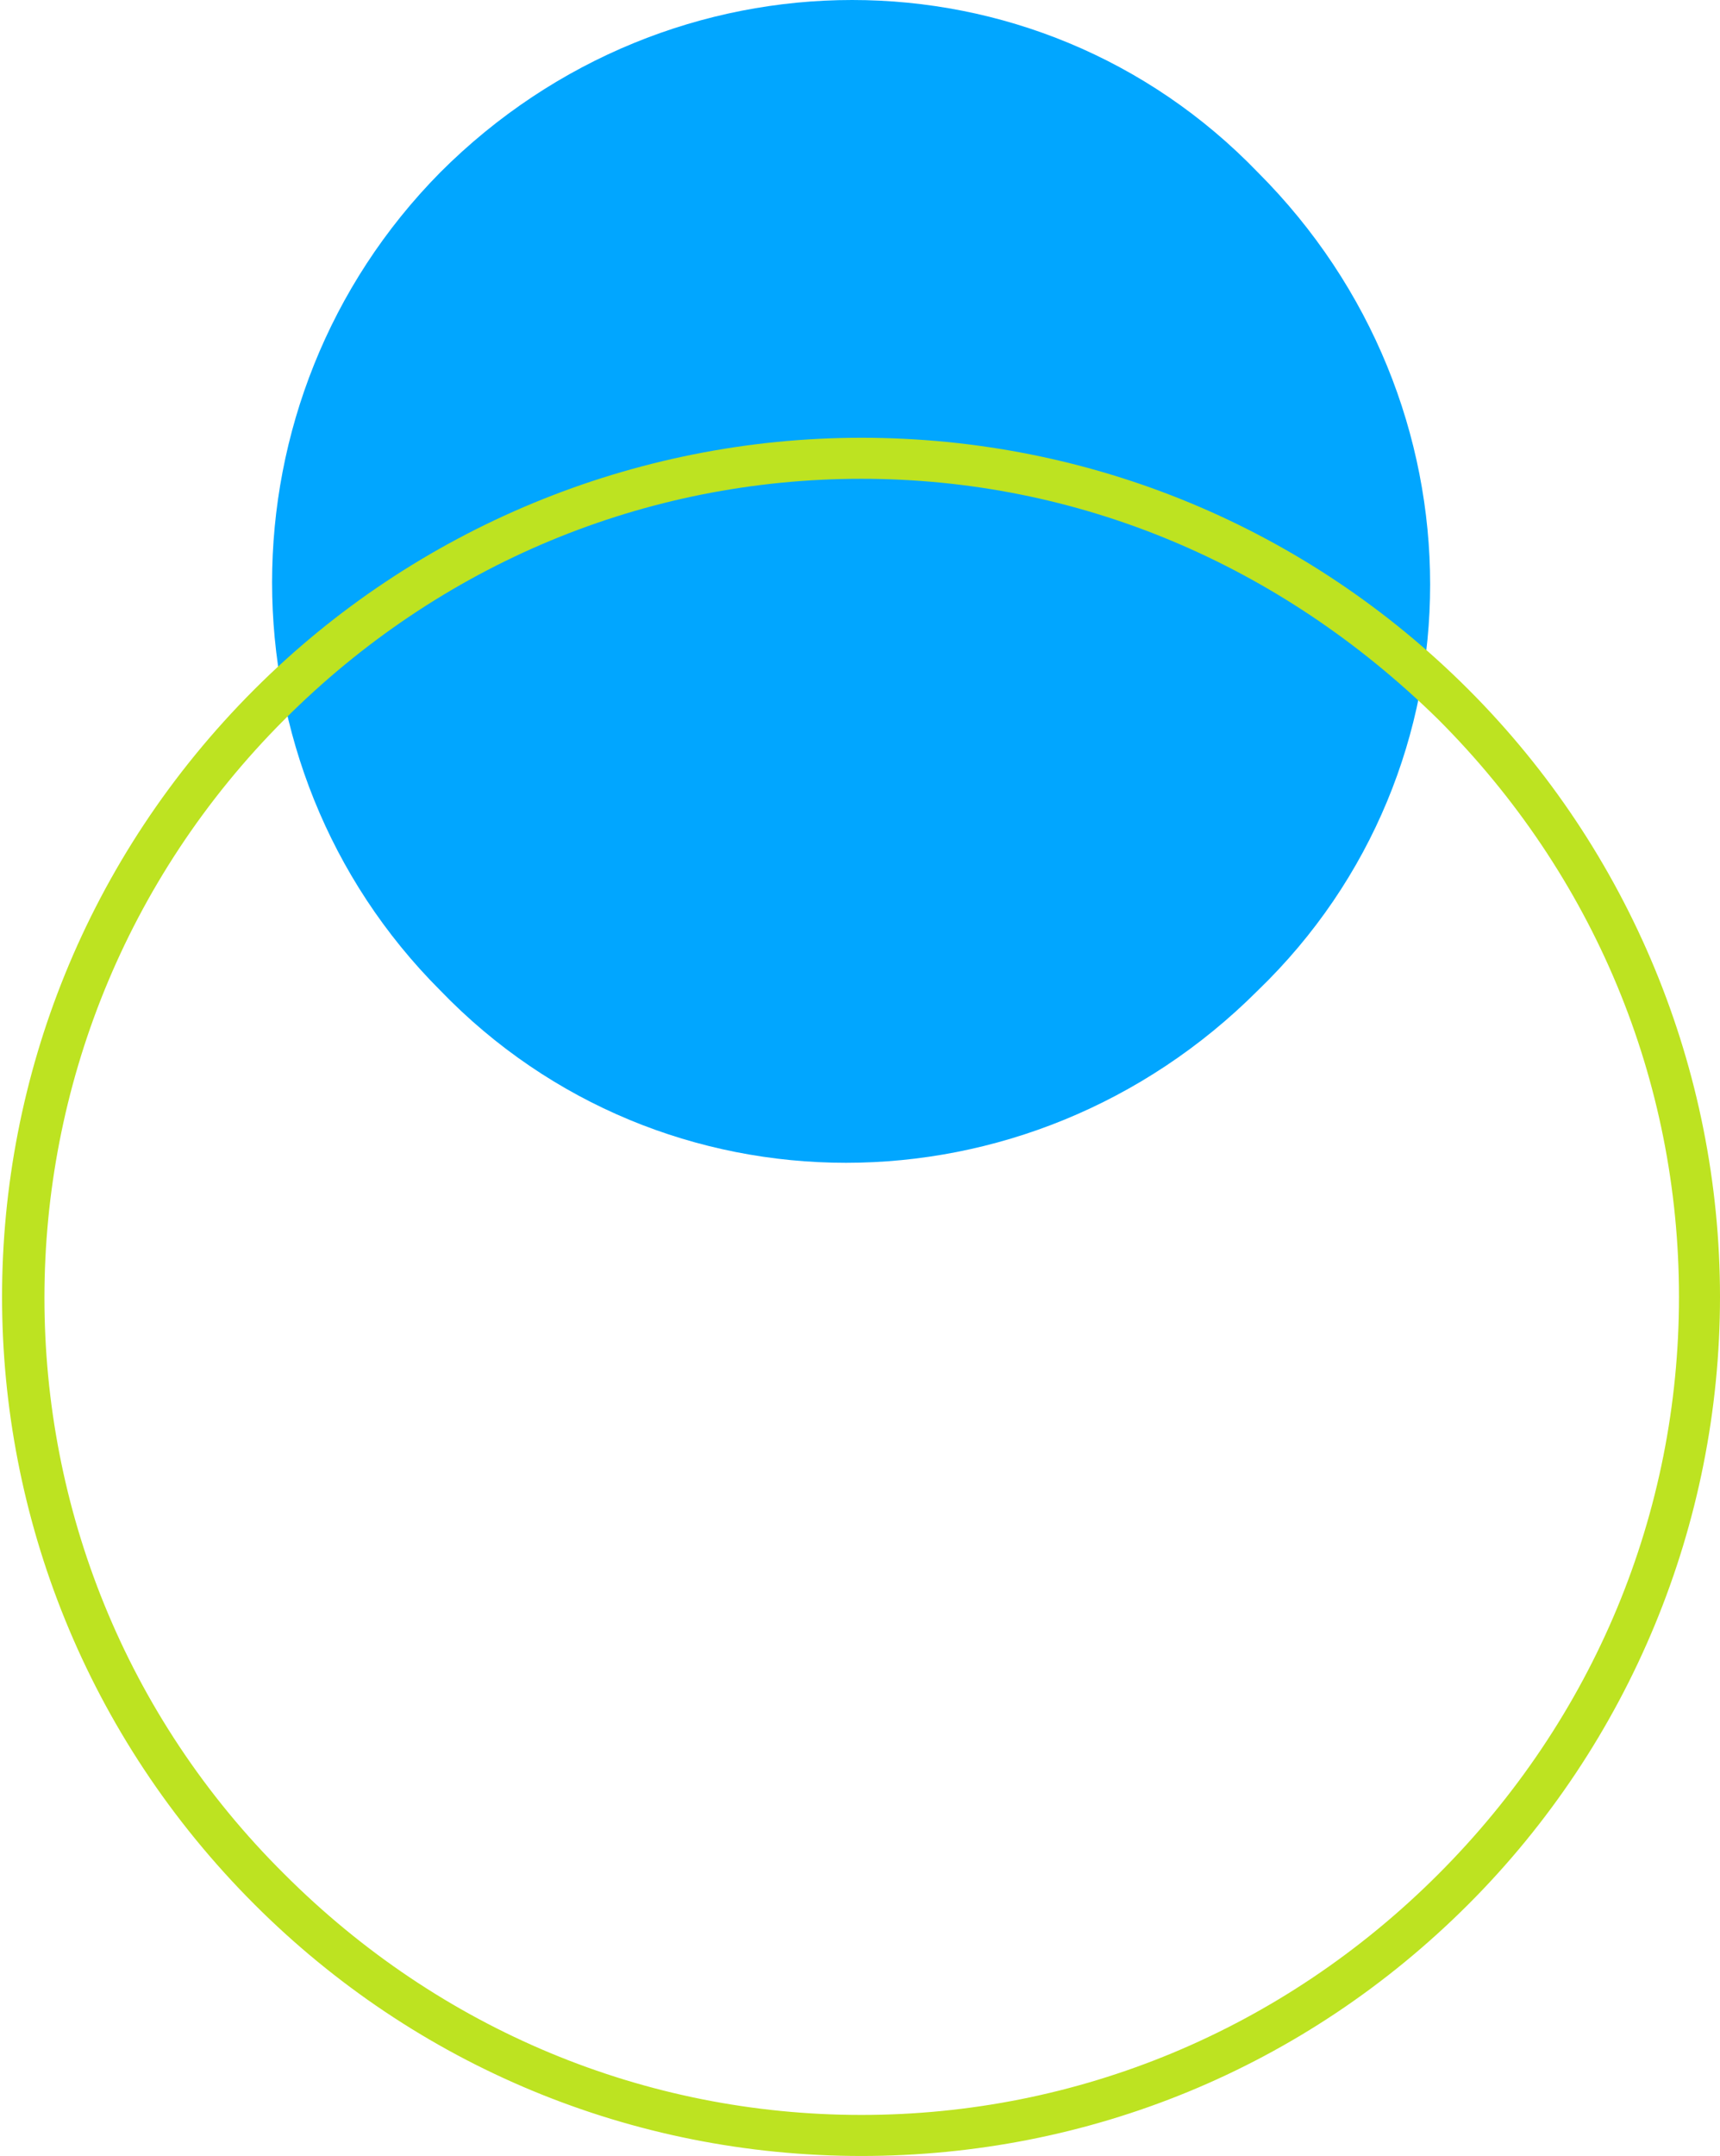 <?xml version="1.0" encoding="utf-8"?>
<!-- Generator: Adobe Illustrator 19.0.0, SVG Export Plug-In . SVG Version: 6.00 Build 0)  -->
<svg version="1.1" id="Layer_1" xmlns="http://www.w3.org/2000/svg" xmlns:xlink="http://www.w3.org/1999/xlink" x="0px" y="0px"
	 viewBox="-274 357 62.9 78.8" style="enable-background:new -274 357 62.9 78.8;" xml:space="preserve">
<style type="text/css">
	.st0{fill:#01A6FF;}
	.st1{fill:#BDE321;}
</style>
<path class="st0" d="M-257.9,363.3c8.4-8.4,21.8-8.4,29.9,0c8.4,8.4,8.4,21.8,0,29.9c-8.4,8.4-21.8,8.4-29.9,0
	C-266.1,385-266.1,371.6-257.9,363.3z"/>
<path class="st1" d="M-242.5,435.8c-8.4,0-16.3-3.3-22.2-9.2c-12.3-12.3-12.3-32.1,0-44.4c5.9-5.9,13.9-9.2,22.2-9.2
	c8.4,0,16.3,3.3,22.2,9.2c5.9,5.9,9.2,13.9,9.2,22.2s-3.3,16.3-9.2,22.2C-226.3,432.6-234.2,435.8-242.5,435.8z M-242.5,374.5
	c-7.9,0-15.4,3.1-21.1,8.8c-11.7,11.7-11.7,30.6,0,42.2c5.7,5.7,13.2,8.8,21.1,8.8s15.4-3.1,21.1-8.8c5.7-5.7,8.8-13.2,8.8-21.1
	s-3.1-15.4-8.8-21.1C-227.2,377.6-234.6,374.5-242.5,374.5z"/>
</svg>
